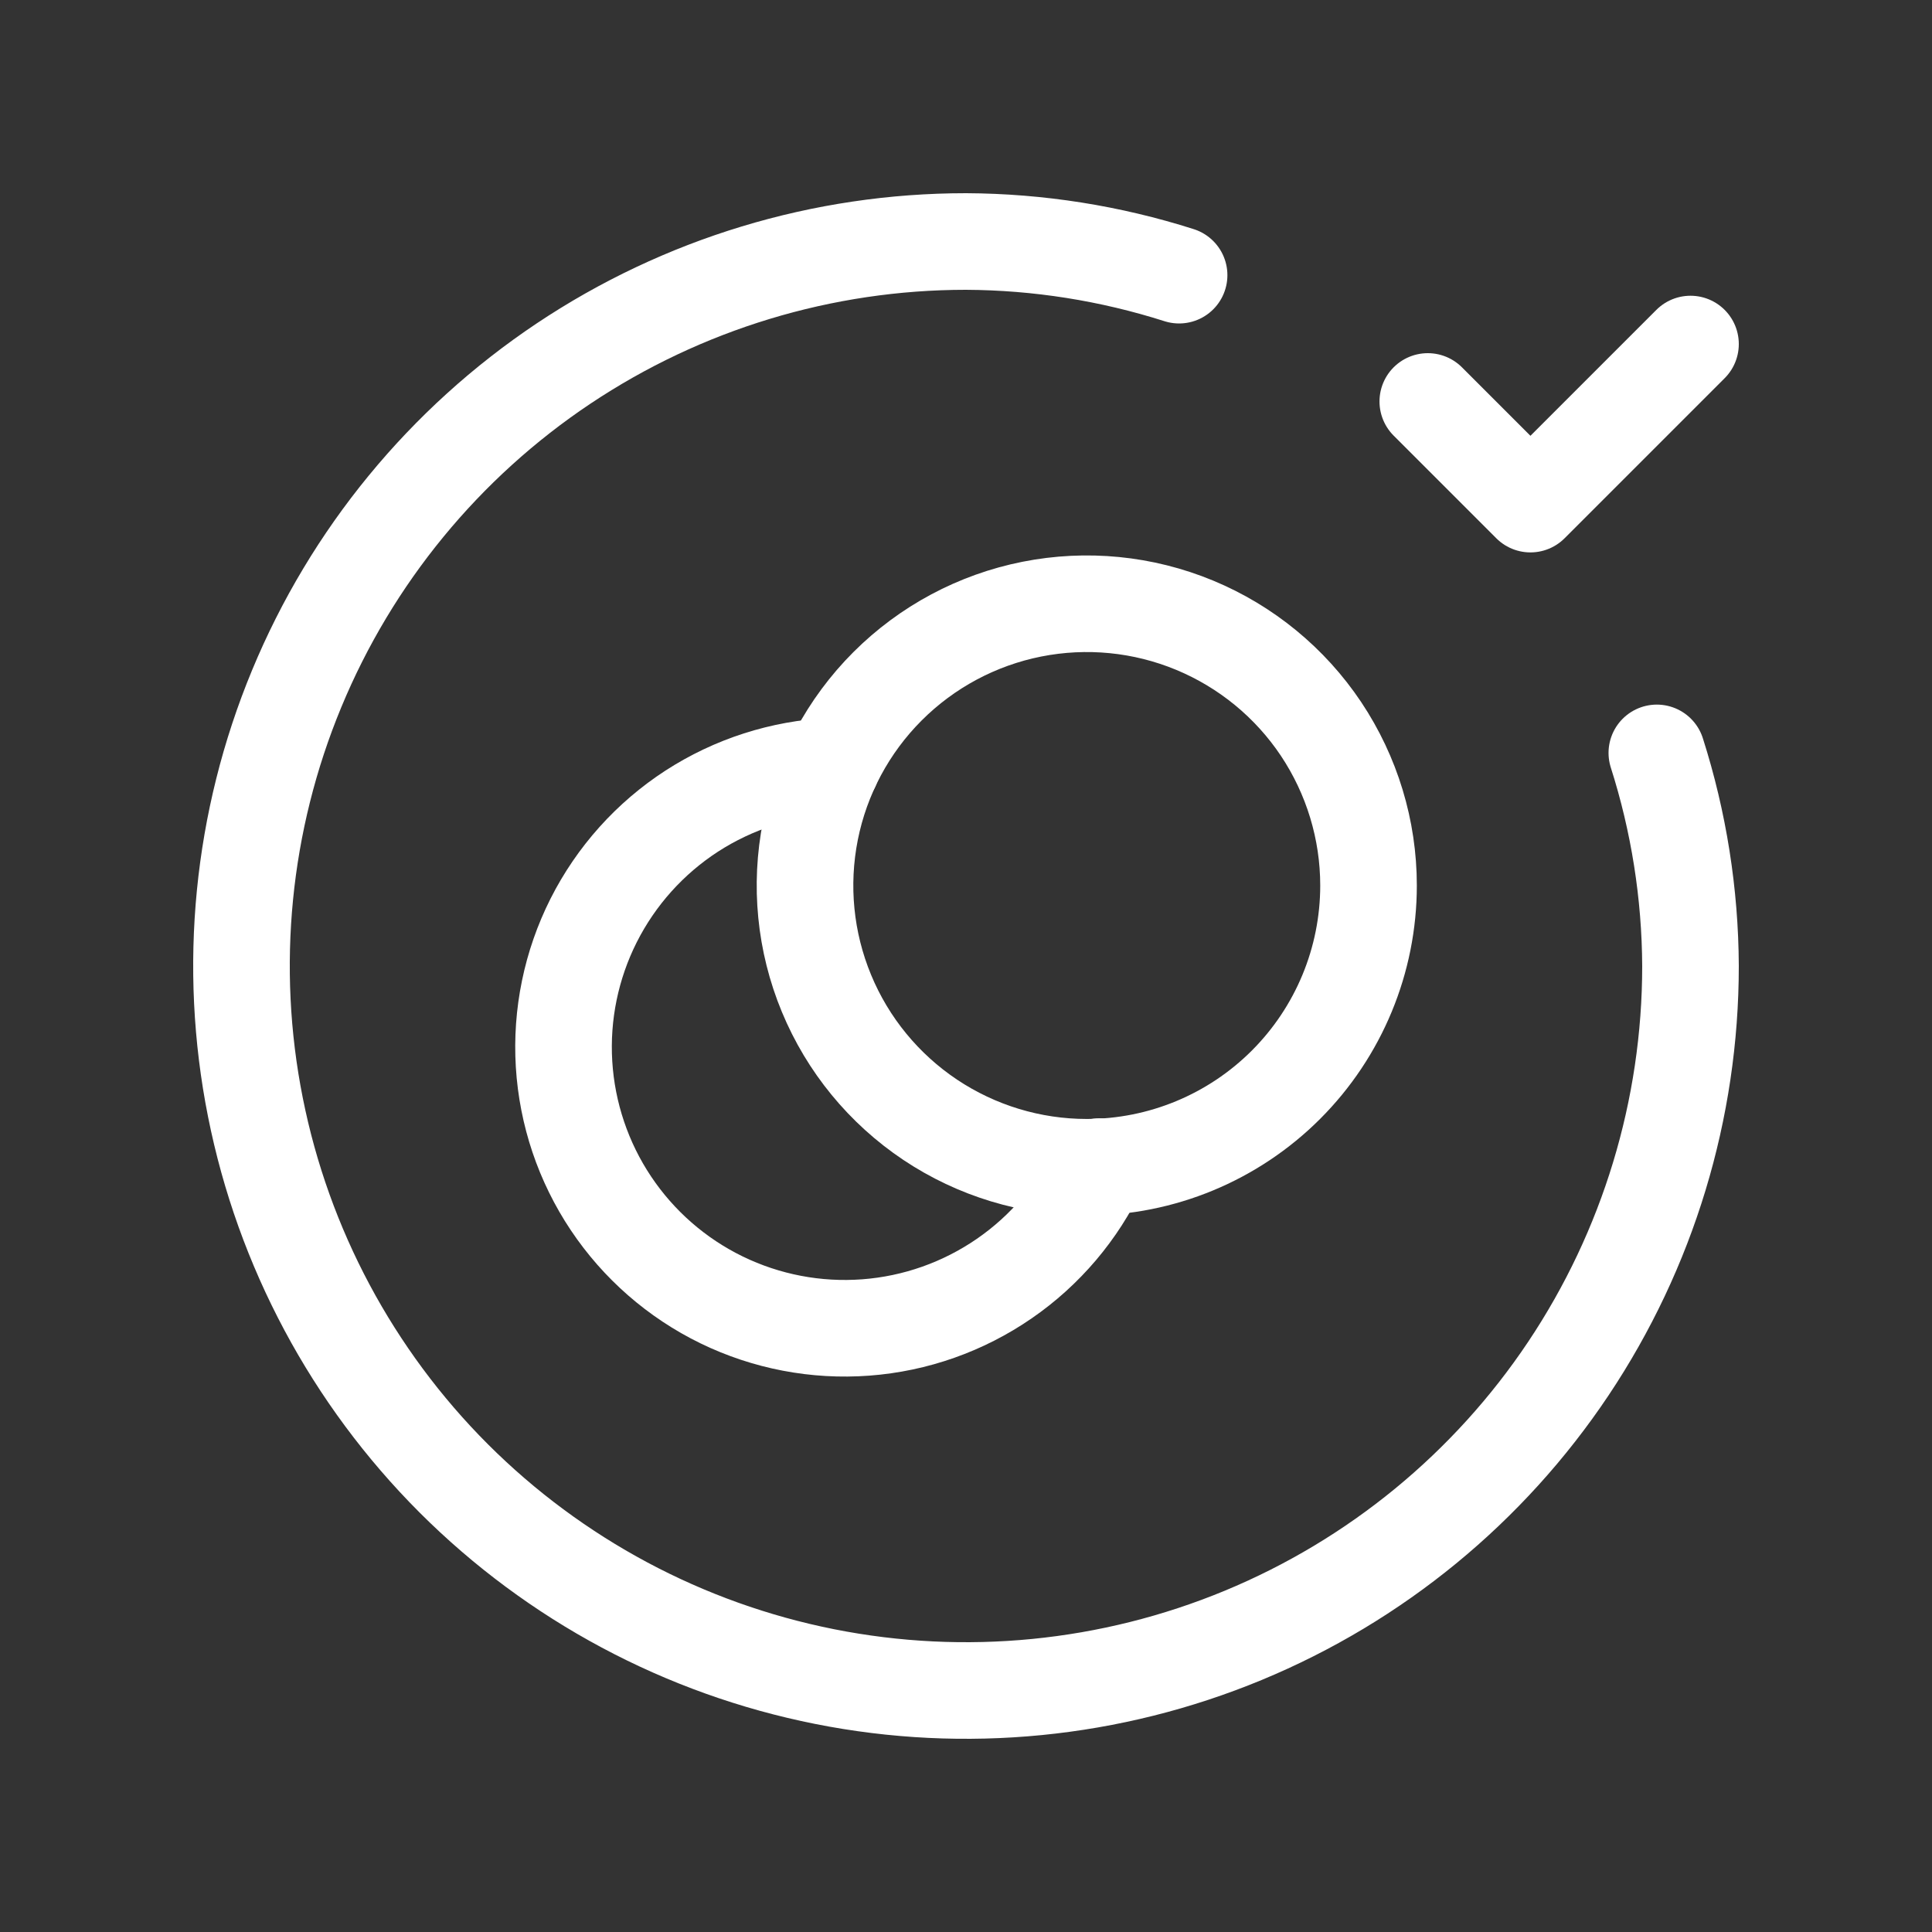 <svg width="40" height="40" viewBox="0 0 40 40" fill="none" xmlns="http://www.w3.org/2000/svg">
<rect x="0" y="0" width="40" height="40" fill="#333333" stroke="none"/>
<path d="M34.303 15.588C34.758 17.015 34.993 18.503 35 20C35 22.967 34.12 25.867 32.472 28.334C30.824 30.8 28.481 32.723 25.74 33.858C22.999 34.993 19.983 35.291 17.074 34.712C14.164 34.133 11.491 32.704 9.393 30.607C7.296 28.509 5.867 25.836 5.288 22.926C4.709 20.017 5.006 17.001 6.142 14.26C7.277 11.519 9.2 9.176 11.666 7.528C14.133 5.88 17.033 5 20 5C21.497 5.007 22.985 5.242 24.412 5.697" stroke="white" stroke-width="2" stroke-linecap="round" stroke-linejoin="round"/>
<path d="M35 7.123L31.686 10.437L29.561 8.312" stroke="white" stroke-width="2" stroke-linecap="round" stroke-linejoin="round"/>
<path d="M22.5 24.167C21.347 24.167 20.219 23.825 19.259 23.184C18.3 22.543 17.552 21.632 17.111 20.566C16.669 19.5 16.554 18.327 16.779 17.195C17.004 16.064 17.56 15.024 18.375 14.209C19.191 13.393 20.231 12.837 21.362 12.612C22.494 12.387 23.667 12.502 24.733 12.944C25.799 13.386 26.71 14.133 27.351 15.092C27.991 16.052 28.334 17.18 28.334 18.333C28.334 19.88 27.719 21.364 26.625 22.458C25.531 23.552 24.047 24.167 22.5 24.167Z" stroke="white" stroke-width="2" stroke-linecap="round" stroke-linejoin="round"/>
<path d="M17.216 15.863C16.186 15.912 15.188 16.233 14.322 16.793C13.457 17.354 12.756 18.135 12.291 19.056C11.827 19.976 11.615 21.004 11.678 22.033C11.741 23.062 12.076 24.057 12.649 24.914C13.222 25.771 14.012 26.461 14.94 26.913C15.867 27.364 16.897 27.561 17.925 27.484C18.954 27.407 19.943 27.057 20.792 26.472C21.641 25.887 22.32 25.087 22.758 24.153" stroke="white" stroke-width="2" stroke-linecap="round" stroke-linejoin="round"/>
</svg>
